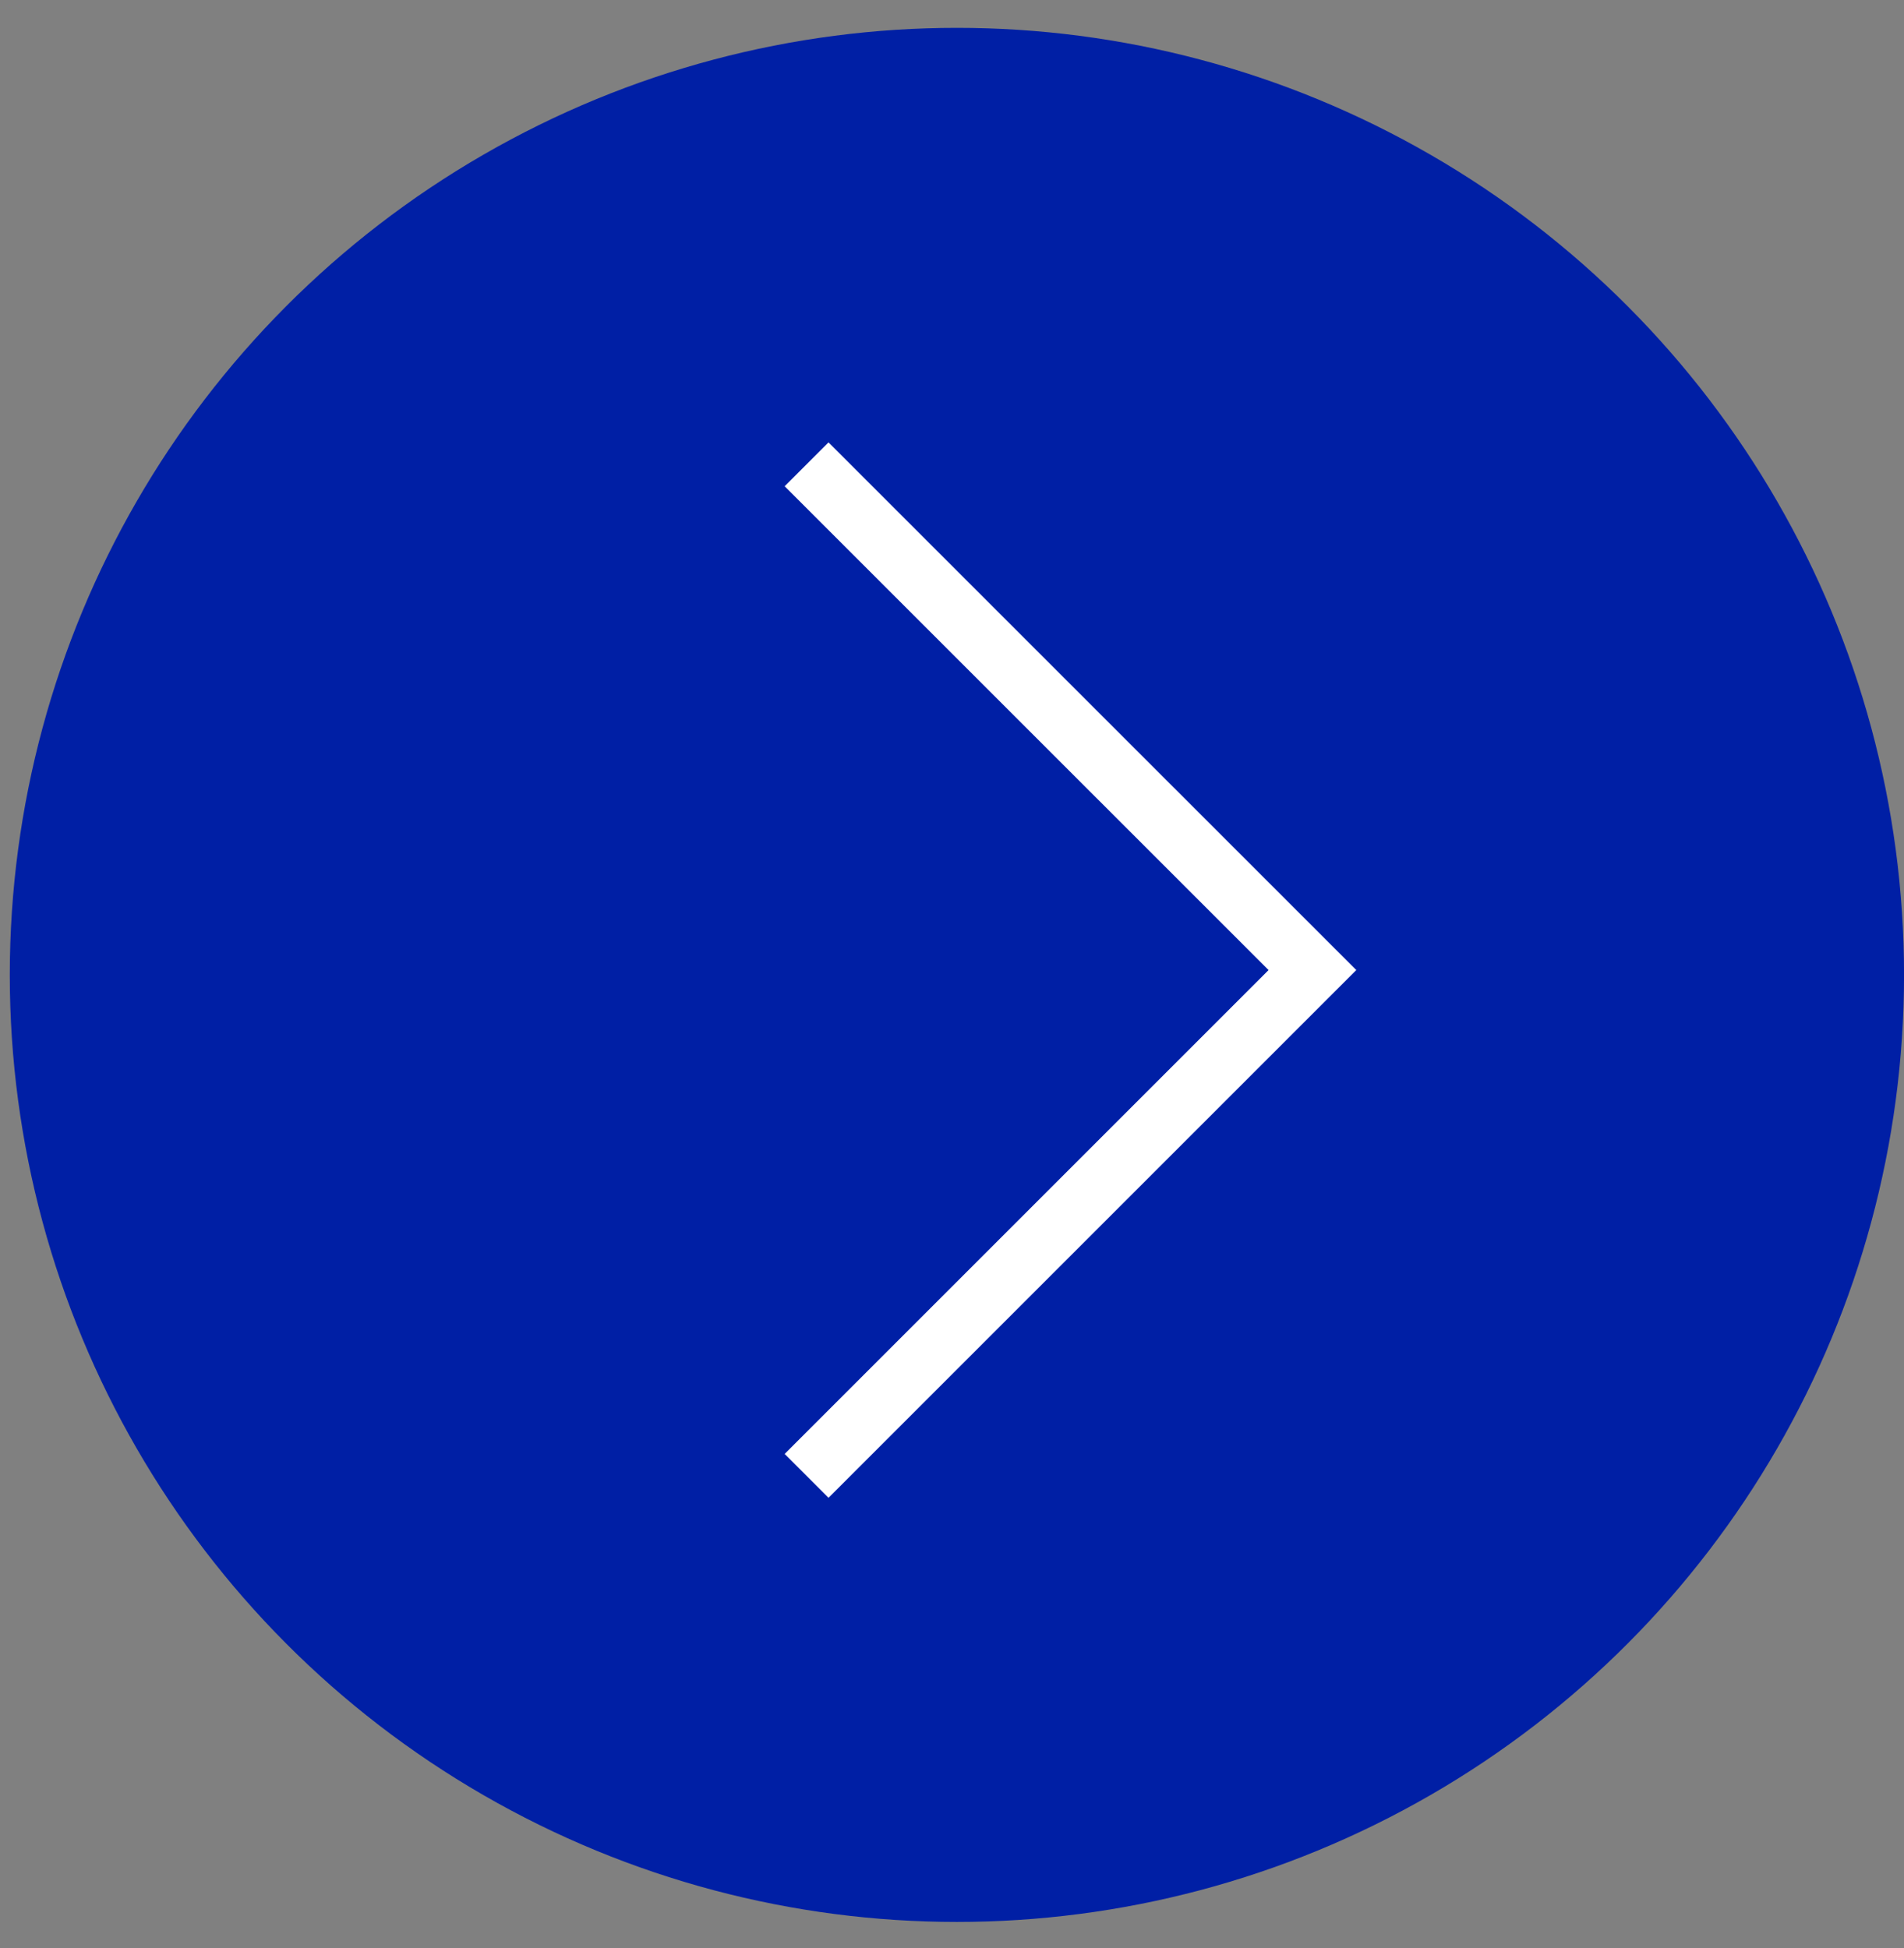 <?xml version="1.0" encoding="UTF-8"?> <svg xmlns="http://www.w3.org/2000/svg" width="43" height="44" viewBox="0 0 43 44" fill="none"><rect x="0" y="0" width="43" height="44" fill="#808080" stroke="none"/> <circle cx="21.611" cy="22.019" r="21.39" fill="#001FA5"></circle> <path d="M18.216 10.487L29.64 21.91L18.216 33.334" stroke="white" stroke-width="1.401"></path> </svg> 